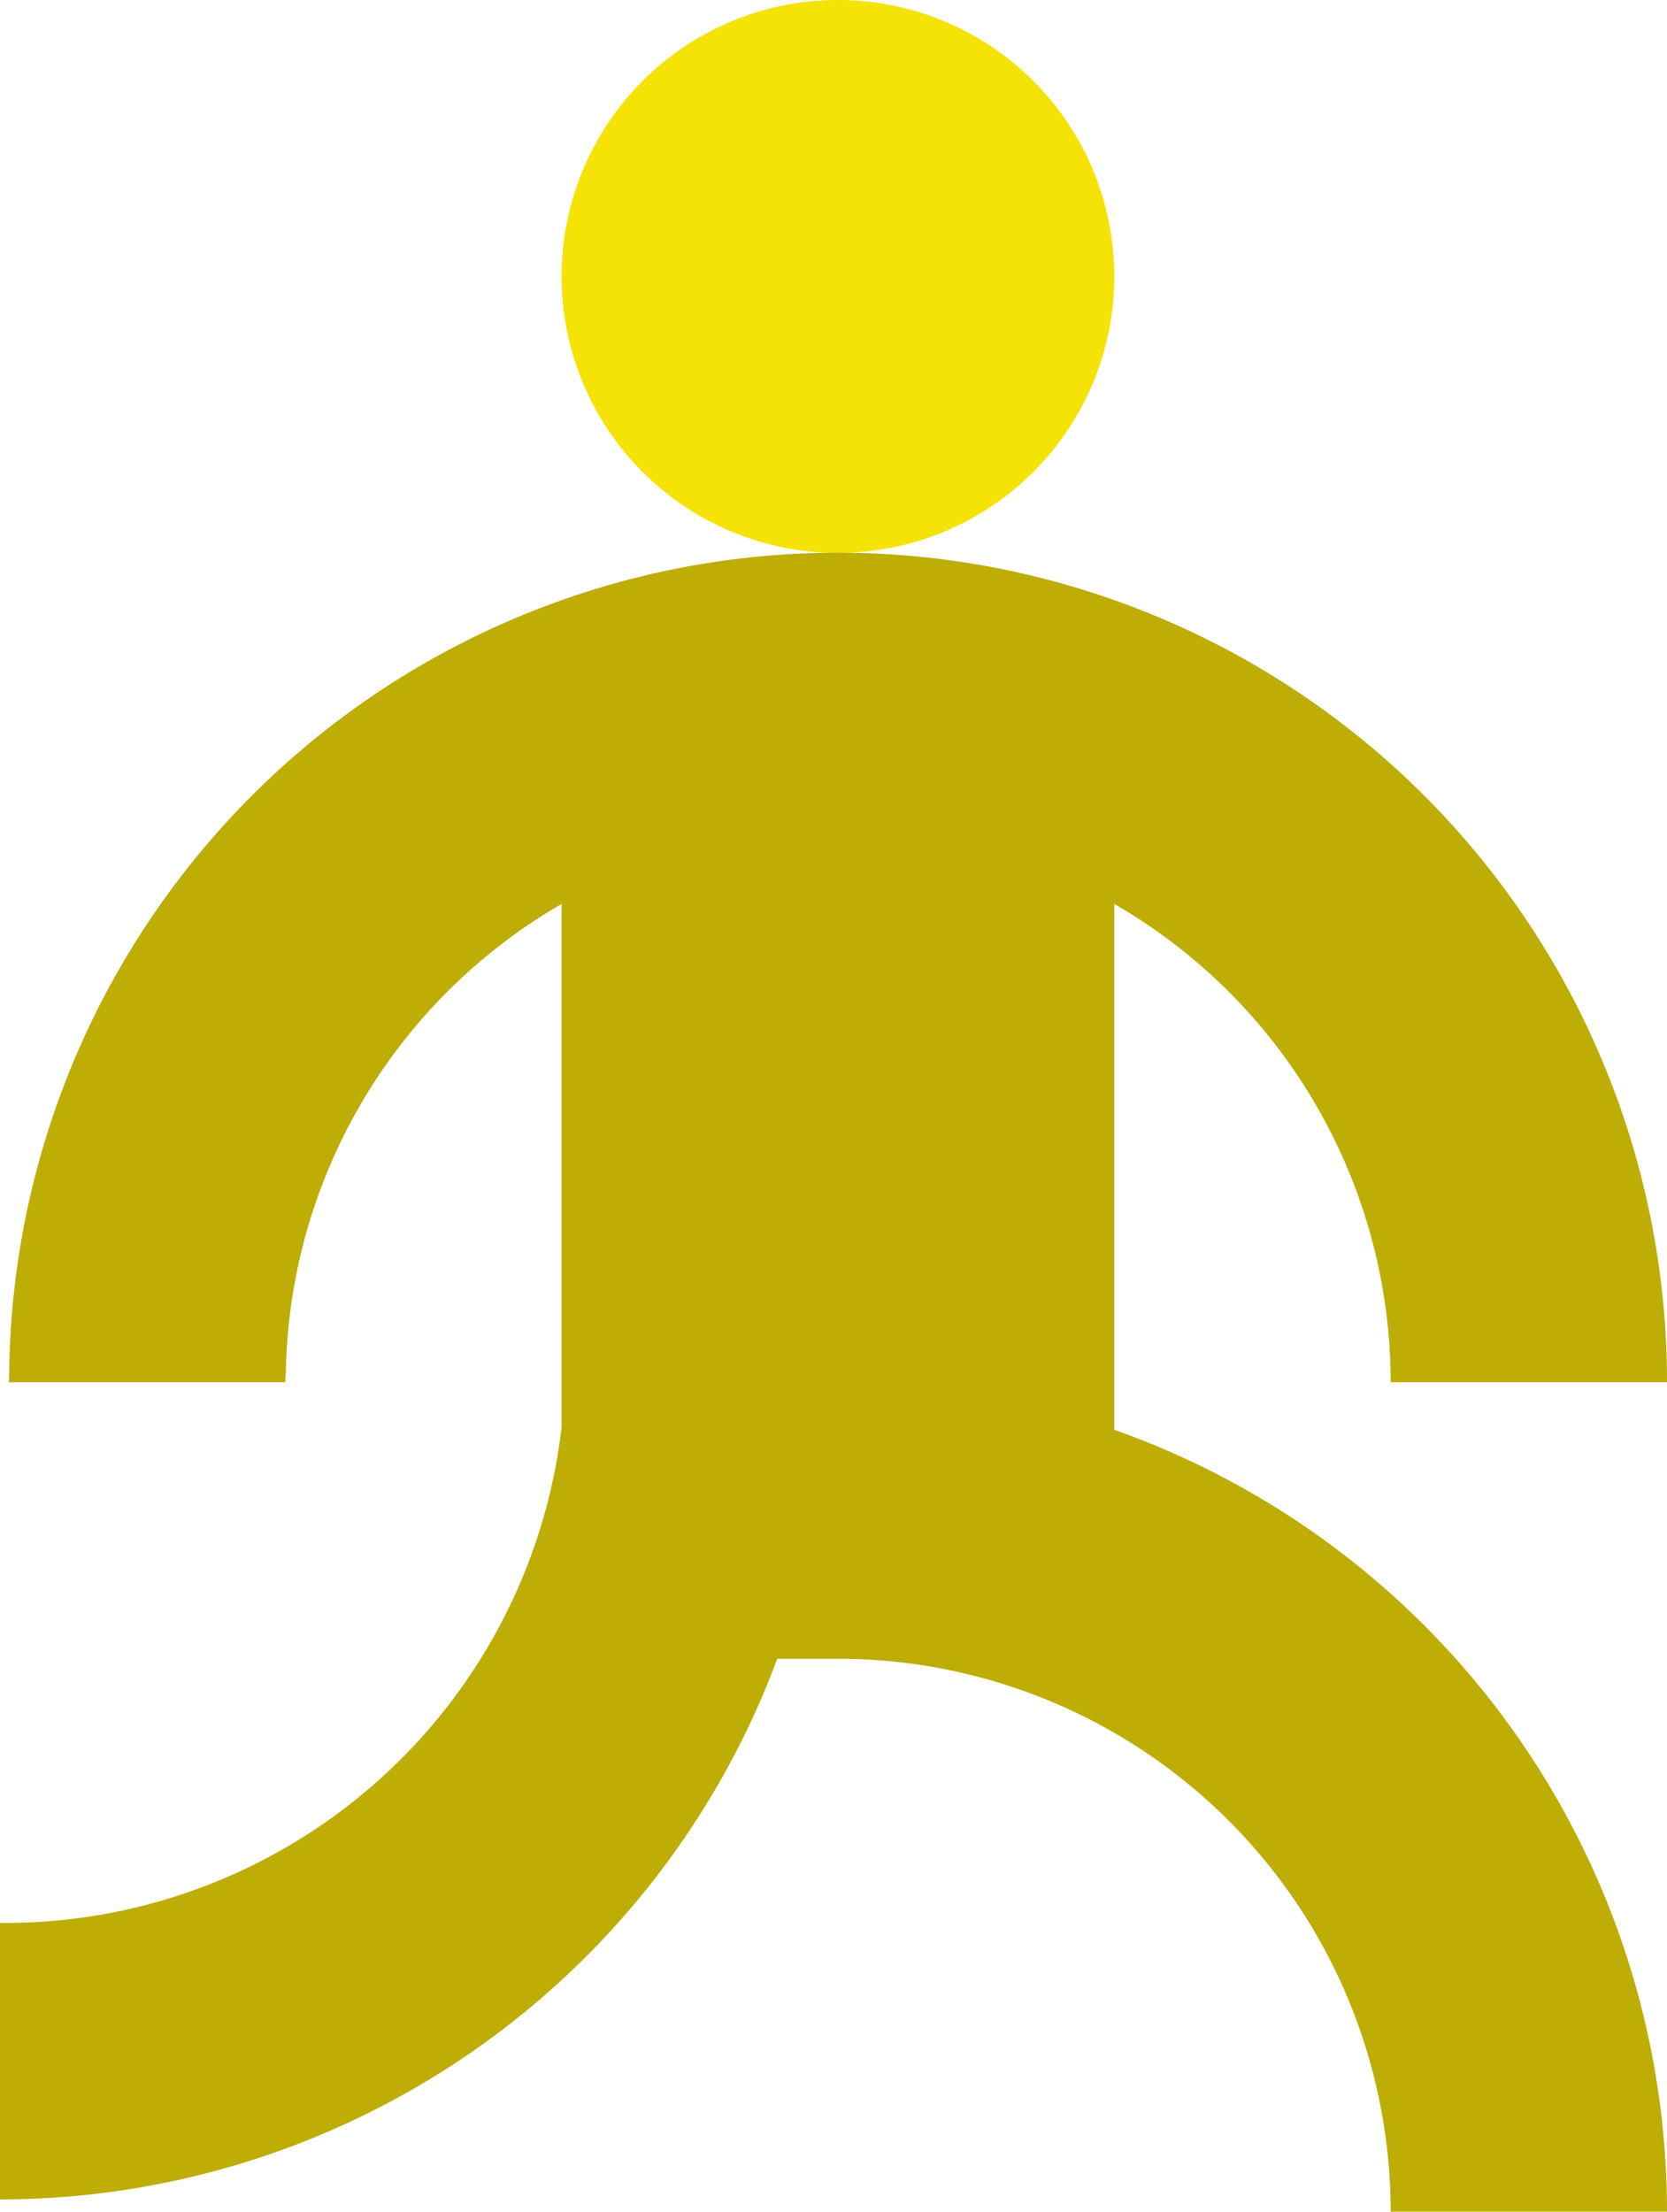 <svg xmlns="http://www.w3.org/2000/svg" width="76.998" height="102.116" viewBox="0 0 76.998 102.116">
  <g id="pillar-body" transform="translate(-6084.636 -1048.127)">
    <path id="Path_347" data-name="Path 347" d="M868.45,235.992a12.765,12.765,0,1,0-12.764,12.765,12.764,12.764,0,0,0,12.764-12.765" transform="translate(5267.655 824.899)" fill="#f4e305"/>
    <path id="Path_348" data-name="Path 348" d="M842.38,314.9V290.622a25.5,25.5,0,0,1,12.764,22.086h12.764a38.288,38.288,0,0,0-76.572-.569c0,.19-.014.378-.014.569h12.764c0-.192.025-.378.029-.569a25.487,25.487,0,0,1,12.735-21.517V314.78a25.876,25.876,0,0,1-25.94,22.888v12.765a38.306,38.306,0,0,0,35.9-24.961h2.8A25.529,25.529,0,0,1,855.144,351h12.764A38.3,38.3,0,0,0,842.38,314.9" transform="translate(5293.726 799.242)" fill="#bdad05"/>
  </g>
</svg>
